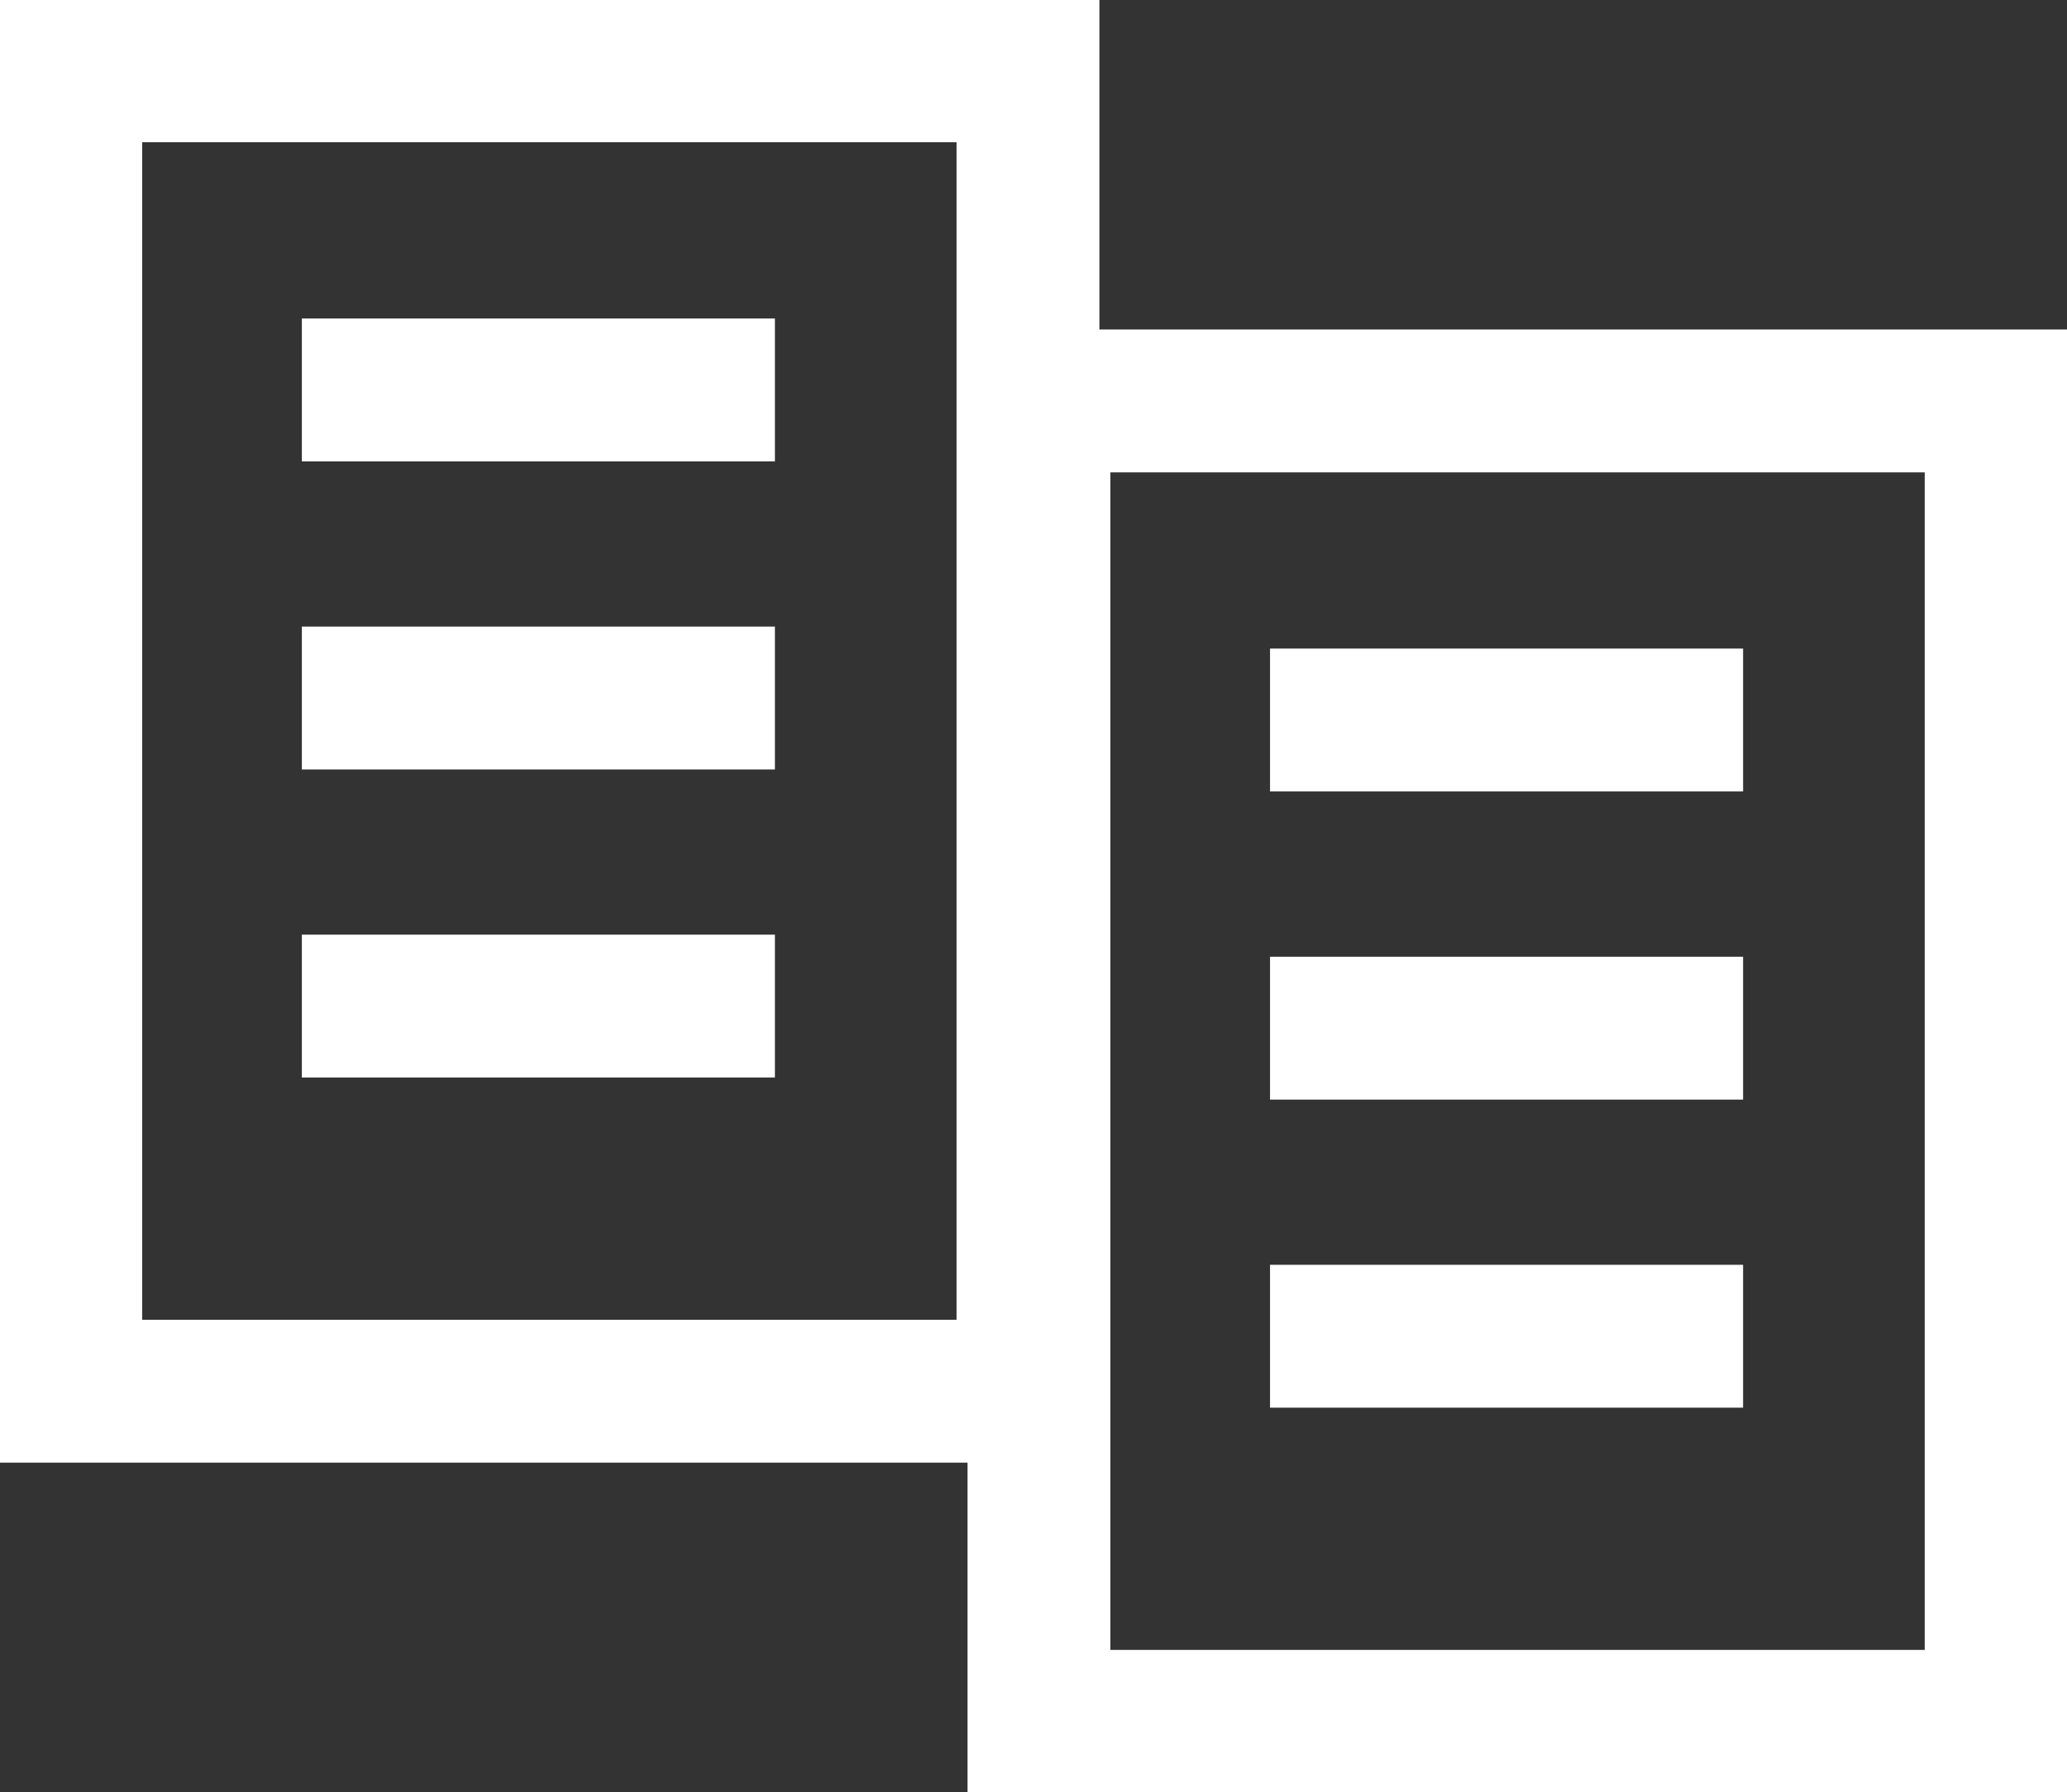 <svg id="icon" xmlns="http://www.w3.org/2000/svg" xmlns:xlink="http://www.w3.org/1999/xlink" width="30.835" height="26.731" viewBox="0 0 30.835 26.731">
  <rect x="0" y="0" width="30.835" height="26.731" fill="#333333" stroke="none"/>
  <defs>
    <clipPath id="clip-path">
      <rect id="長方形_40" data-name="長方形 40" width="30.835" height="26.731" fill="none" stroke="#fff" stroke-width="1"/>
    </clipPath>
  </defs>
  <g id="グループ_135" data-name="グループ 135" transform="translate(0 0)">
    <g id="グループ_134" data-name="グループ 134" clip-path="url(#clip-path)">
      <rect id="長方形_39" data-name="長方形 39" width="14.279" height="19.694" transform="translate(1.056 1.056)" fill="none" stroke="#fff" stroke-miterlimit="10" stroke-width="2.131"/>
    </g>
  </g>
  <line id="線_15" data-name="線 15" x2="7.057" transform="translate(4.503 5.816)" fill="none" stroke="#fff" stroke-miterlimit="10" stroke-width="2.131"/>
  <line id="線_16" data-name="線 16" x2="7.057" transform="translate(4.503 10.411)" fill="none" stroke="#fff" stroke-miterlimit="10" stroke-width="2.131"/>
  <line id="線_17" data-name="線 17" x2="7.057" transform="translate(4.503 15.006)" fill="none" stroke="#fff" stroke-miterlimit="10" stroke-width="2.131"/>
  <g id="グループ_137" data-name="グループ 137" transform="translate(0 0)">
    <g id="グループ_136" data-name="グループ 136" clip-path="url(#clip-path)">
      <rect id="長方形_41" data-name="長方形 41" width="14.279" height="19.694" transform="translate(15.499 5.98)" fill="none" stroke="#fff" stroke-miterlimit="10" stroke-width="2.131"/>
    </g>
  </g>
  <line id="線_18" data-name="線 18" x2="7.057" transform="translate(18.946 10.739)" fill="none" stroke="#fff" stroke-miterlimit="10" stroke-width="2.131"/>
  <line id="線_19" data-name="線 19" x2="7.057" transform="translate(18.946 15.335)" fill="none" stroke="#fff" stroke-miterlimit="10" stroke-width="2.131"/>
  <line id="線_20" data-name="線 20" x2="7.057" transform="translate(18.946 19.93)" fill="none" stroke="#fff" stroke-miterlimit="10" stroke-width="2.131"/>
</svg>
